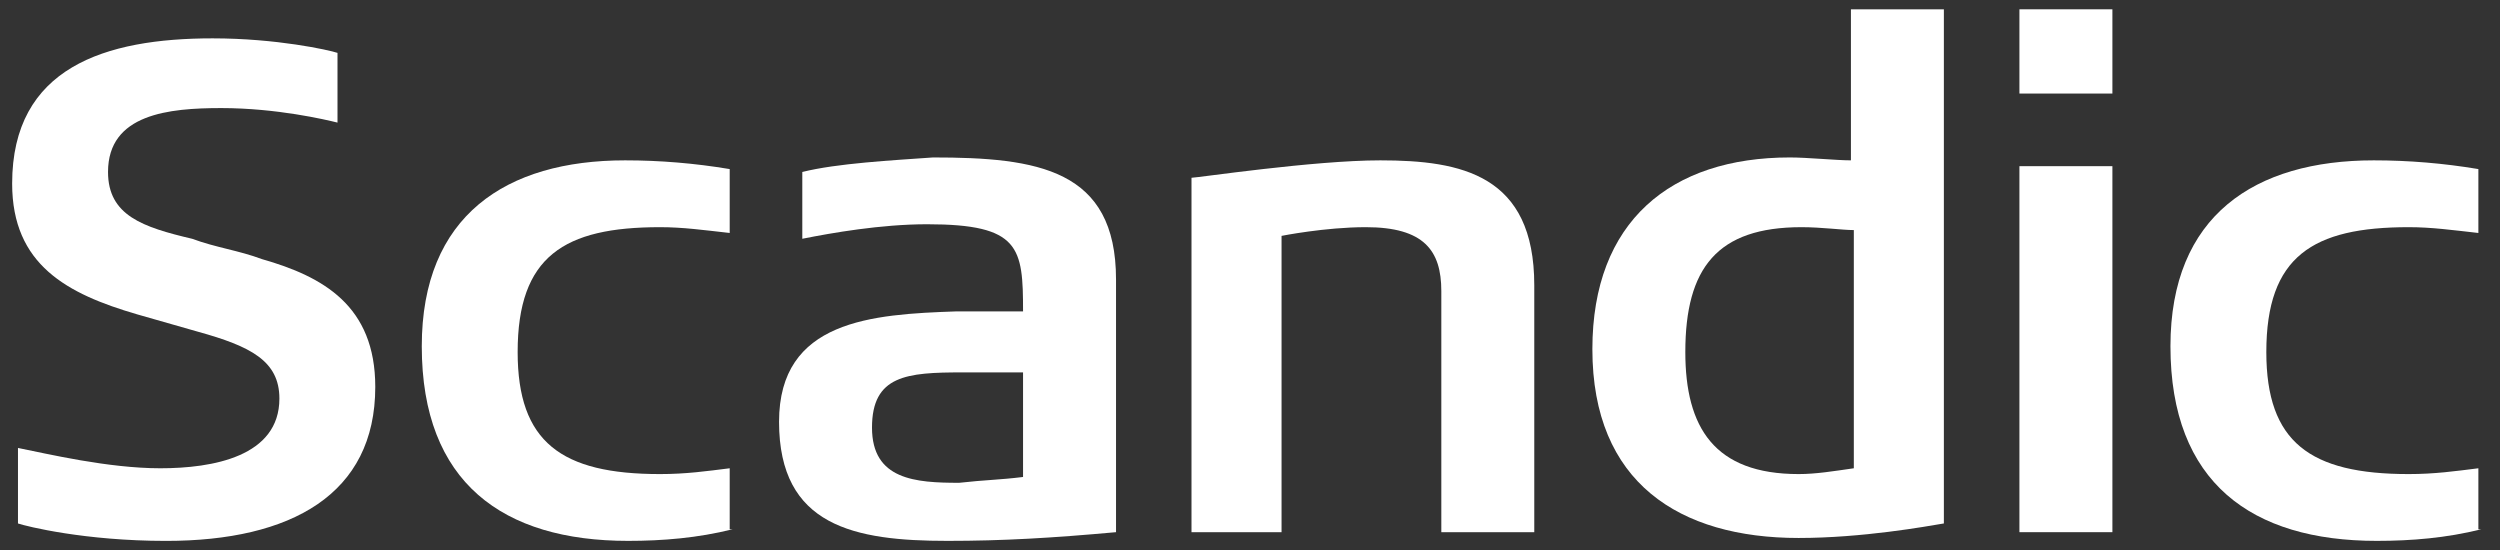 <svg xmlns="http://www.w3.org/2000/svg" fill="none" viewBox="0 0 100 22" height="22" width="100">
<rect x="0" y="0" width="100" height="22" fill="#333333" stroke="none"/>
<g>
<path fill="#fff" d="M29.304 21.171C27.91 21.519 26.515 21.635 25.121 21.635C20.125 21.635 16.871 19.312 16.871 13.851C16.871 8.622 20.241 6.414 25.005 6.414C26.399 6.414 27.793 6.53 29.188 6.763V9.319C28.142 9.203 27.328 9.087 26.399 9.087C22.565 9.087 20.706 10.248 20.706 14.083C20.706 17.685 22.448 18.963 26.399 18.963C27.445 18.963 28.258 18.847 29.188 18.731V21.171H29.304Z" clip-rule="evenodd" fill-rule="evenodd"></path>
<path fill="#fff" d="M80.777 21.287H84.496V6.647H80.777V21.287ZM80.777 3.742H84.496V0.372H80.777V3.742Z"></path>
<path fill="#fff" d="M77.755 20.938C77.058 21.055 74.501 21.519 71.945 21.519C67.181 21.519 63.695 19.312 63.695 13.967C63.695 8.854 66.832 6.298 71.597 6.298C72.294 6.298 73.456 6.414 74.037 6.414V0.372H77.755C77.755 1.069 77.755 20.59 77.755 20.938ZM74.153 18.731V9.203C73.688 9.203 72.875 9.087 72.061 9.087C68.692 9.087 67.413 10.713 67.413 14.083C67.413 17.104 68.575 18.963 71.945 18.963C72.642 18.963 73.339 18.847 74.153 18.731Z" clip-rule="evenodd" fill-rule="evenodd"></path>
<path fill="#fff" d="M61.255 21.287H57.653V11.643C57.653 10.016 56.956 9.087 54.632 9.087C53.005 9.087 51.262 9.435 51.262 9.435V21.287H47.66V7.111C47.892 7.111 52.54 6.414 55.213 6.414C58.466 6.414 61.371 6.995 61.371 11.41V21.287H61.255Z" clip-rule="evenodd" fill-rule="evenodd"></path>
<path fill="#fff" d="M44.641 21.287C42.084 21.519 40.109 21.635 37.901 21.635C34.183 21.635 31.162 21.055 31.162 16.872C31.162 12.805 34.88 12.572 38.25 12.456C39.063 12.456 39.993 12.456 40.922 12.456C40.922 9.9 40.806 8.97 37.088 8.97C35.229 8.97 33.254 9.319 32.092 9.551V6.879C33.486 6.53 35.694 6.414 37.32 6.298C41.503 6.298 44.641 6.763 44.641 11.178V21.287ZM40.922 19.079V14.896C40.225 14.896 38.947 14.896 38.482 14.896C36.275 14.896 34.88 15.012 34.88 17.104C34.88 19.195 36.623 19.312 38.366 19.312C39.412 19.195 39.993 19.195 40.922 19.079Z" clip-rule="evenodd" fill-rule="evenodd"></path>
<path fill="#fff" d="M99.251 21.171C97.857 21.519 96.462 21.635 95.068 21.635C90.072 21.635 86.818 19.312 86.818 13.851C86.818 8.622 90.188 6.414 94.952 6.414C96.346 6.414 97.741 6.53 99.135 6.763V9.319C98.089 9.203 97.276 9.087 96.346 9.087C92.512 9.087 90.653 10.248 90.653 14.083C90.653 17.685 92.396 18.963 96.346 18.963C97.392 18.963 98.205 18.847 99.135 18.731V21.171H99.251Z" clip-rule="evenodd" fill-rule="evenodd"></path>
<path fill="#fff" d="M15.011 15.477C15.011 19.777 11.641 21.636 6.645 21.636C3.391 21.636 1.067 21.055 0.719 20.939V17.918C1.881 18.15 4.321 18.731 6.412 18.731C8.504 18.731 11.176 18.266 11.176 15.942C11.176 14.432 10.014 13.851 7.923 13.27C7.109 13.037 6.296 12.805 5.483 12.573C2.694 11.759 0.486 10.597 0.486 7.344C0.486 2.696 4.205 1.534 8.504 1.534C11.06 1.534 13.151 1.999 13.5 2.115V4.904C13.035 4.788 11.06 4.323 8.852 4.323C6.761 4.323 4.321 4.555 4.321 6.879C4.321 8.622 5.715 9.087 7.69 9.552C8.62 9.9 9.549 10.016 10.479 10.365C12.919 11.062 15.011 12.224 15.011 15.477Z" clip-rule="evenodd" fill-rule="evenodd"></path>
</g>
<defs>
<clipPath id="clip0_16_13678">
<rect transform="translate(0.486 0.372)" fill="white" height="21.264" width="98.765"></rect>
</clipPath>
</defs>
</svg>
